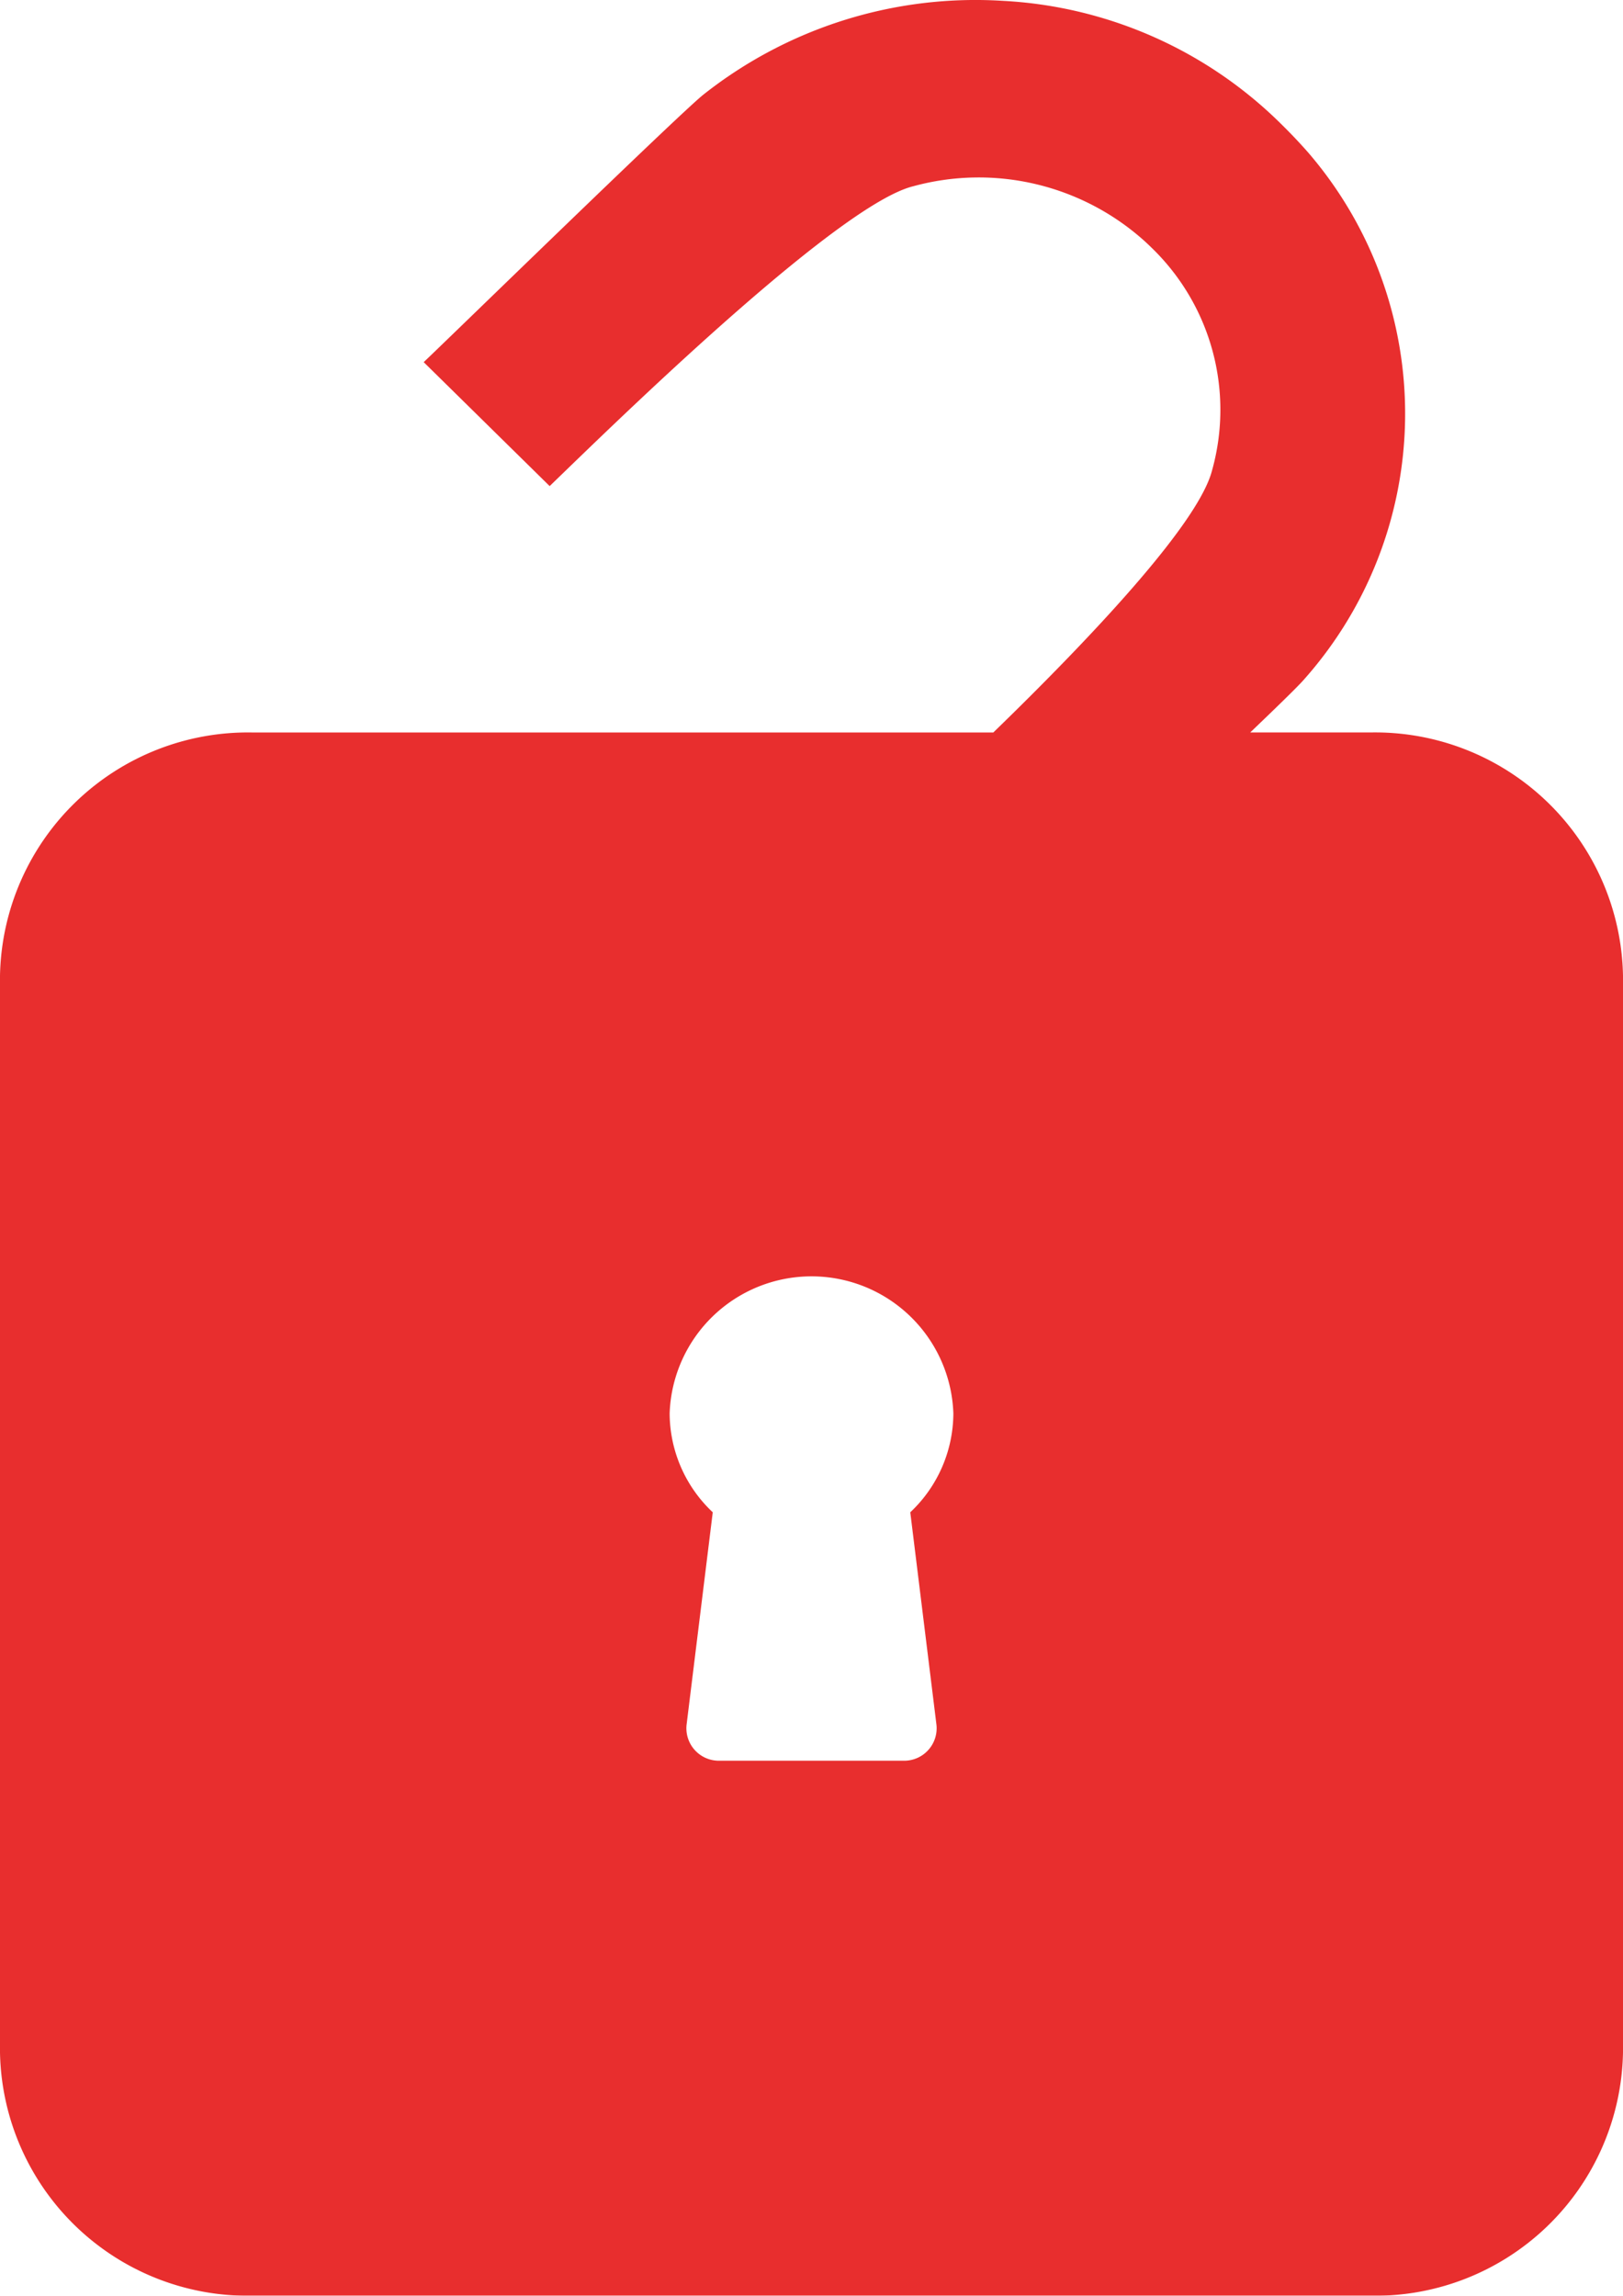 <svg xmlns="http://www.w3.org/2000/svg" viewBox="0 0 67.461 95.433"><defs><clipPath id="a"><path fill="#e82d2d" d="M0 0h67.461v95.433H0z" data-name="Rectangle 1371"></path></clipPath></defs><g data-name="Group 1437" opacity=".996"><g clip-path="url(#a)" data-name="Group 1373"><path fill="#e82d2d" d="M56.966 30.448h-5c1.073-1.026 1.886-1.818 2.17-2.128a16.632 16.632 0 0 0 .244-21.974c-.342-.39-.7-.767-1.058-1.121A17.749 17.749 0 0 0 41.669.034a18.229 18.229 0 0 0-12.458 3.92c-1.172.966-10.761 10.313-11.6 11.1l5.236 5.153.535-.518c3.156-3.057 11.607-11.212 14.575-11.946a10.308 10.308 0 0 1 9.641 2.3c.091.084.179.167.265.252a9.366 9.366 0 0 1 2.513 9.274c-.592 2.258-5.178 7.086-9.088 10.88H10.495A10.307 10.307 0 0 0 0 40.557v44.767a10.307 10.307 0 0 0 10.495 10.109h46.471a10.307 10.307 0 0 0 10.495-10.109V40.557a10.307 10.307 0 0 0-10.495-10.109M38.922 71.679a1.349 1.349 0 0 1-1.339 1.514h-7.7a1.349 1.349 0 0 1-1.343-1.513l1.086-8.815a5.669 5.669 0 0 1-1.792-4.111 5.9 5.9 0 0 1 11.793 0 5.67 5.67 0 0 1-1.791 4.111Z" data-name="Path 6927"></path></g></g></svg>